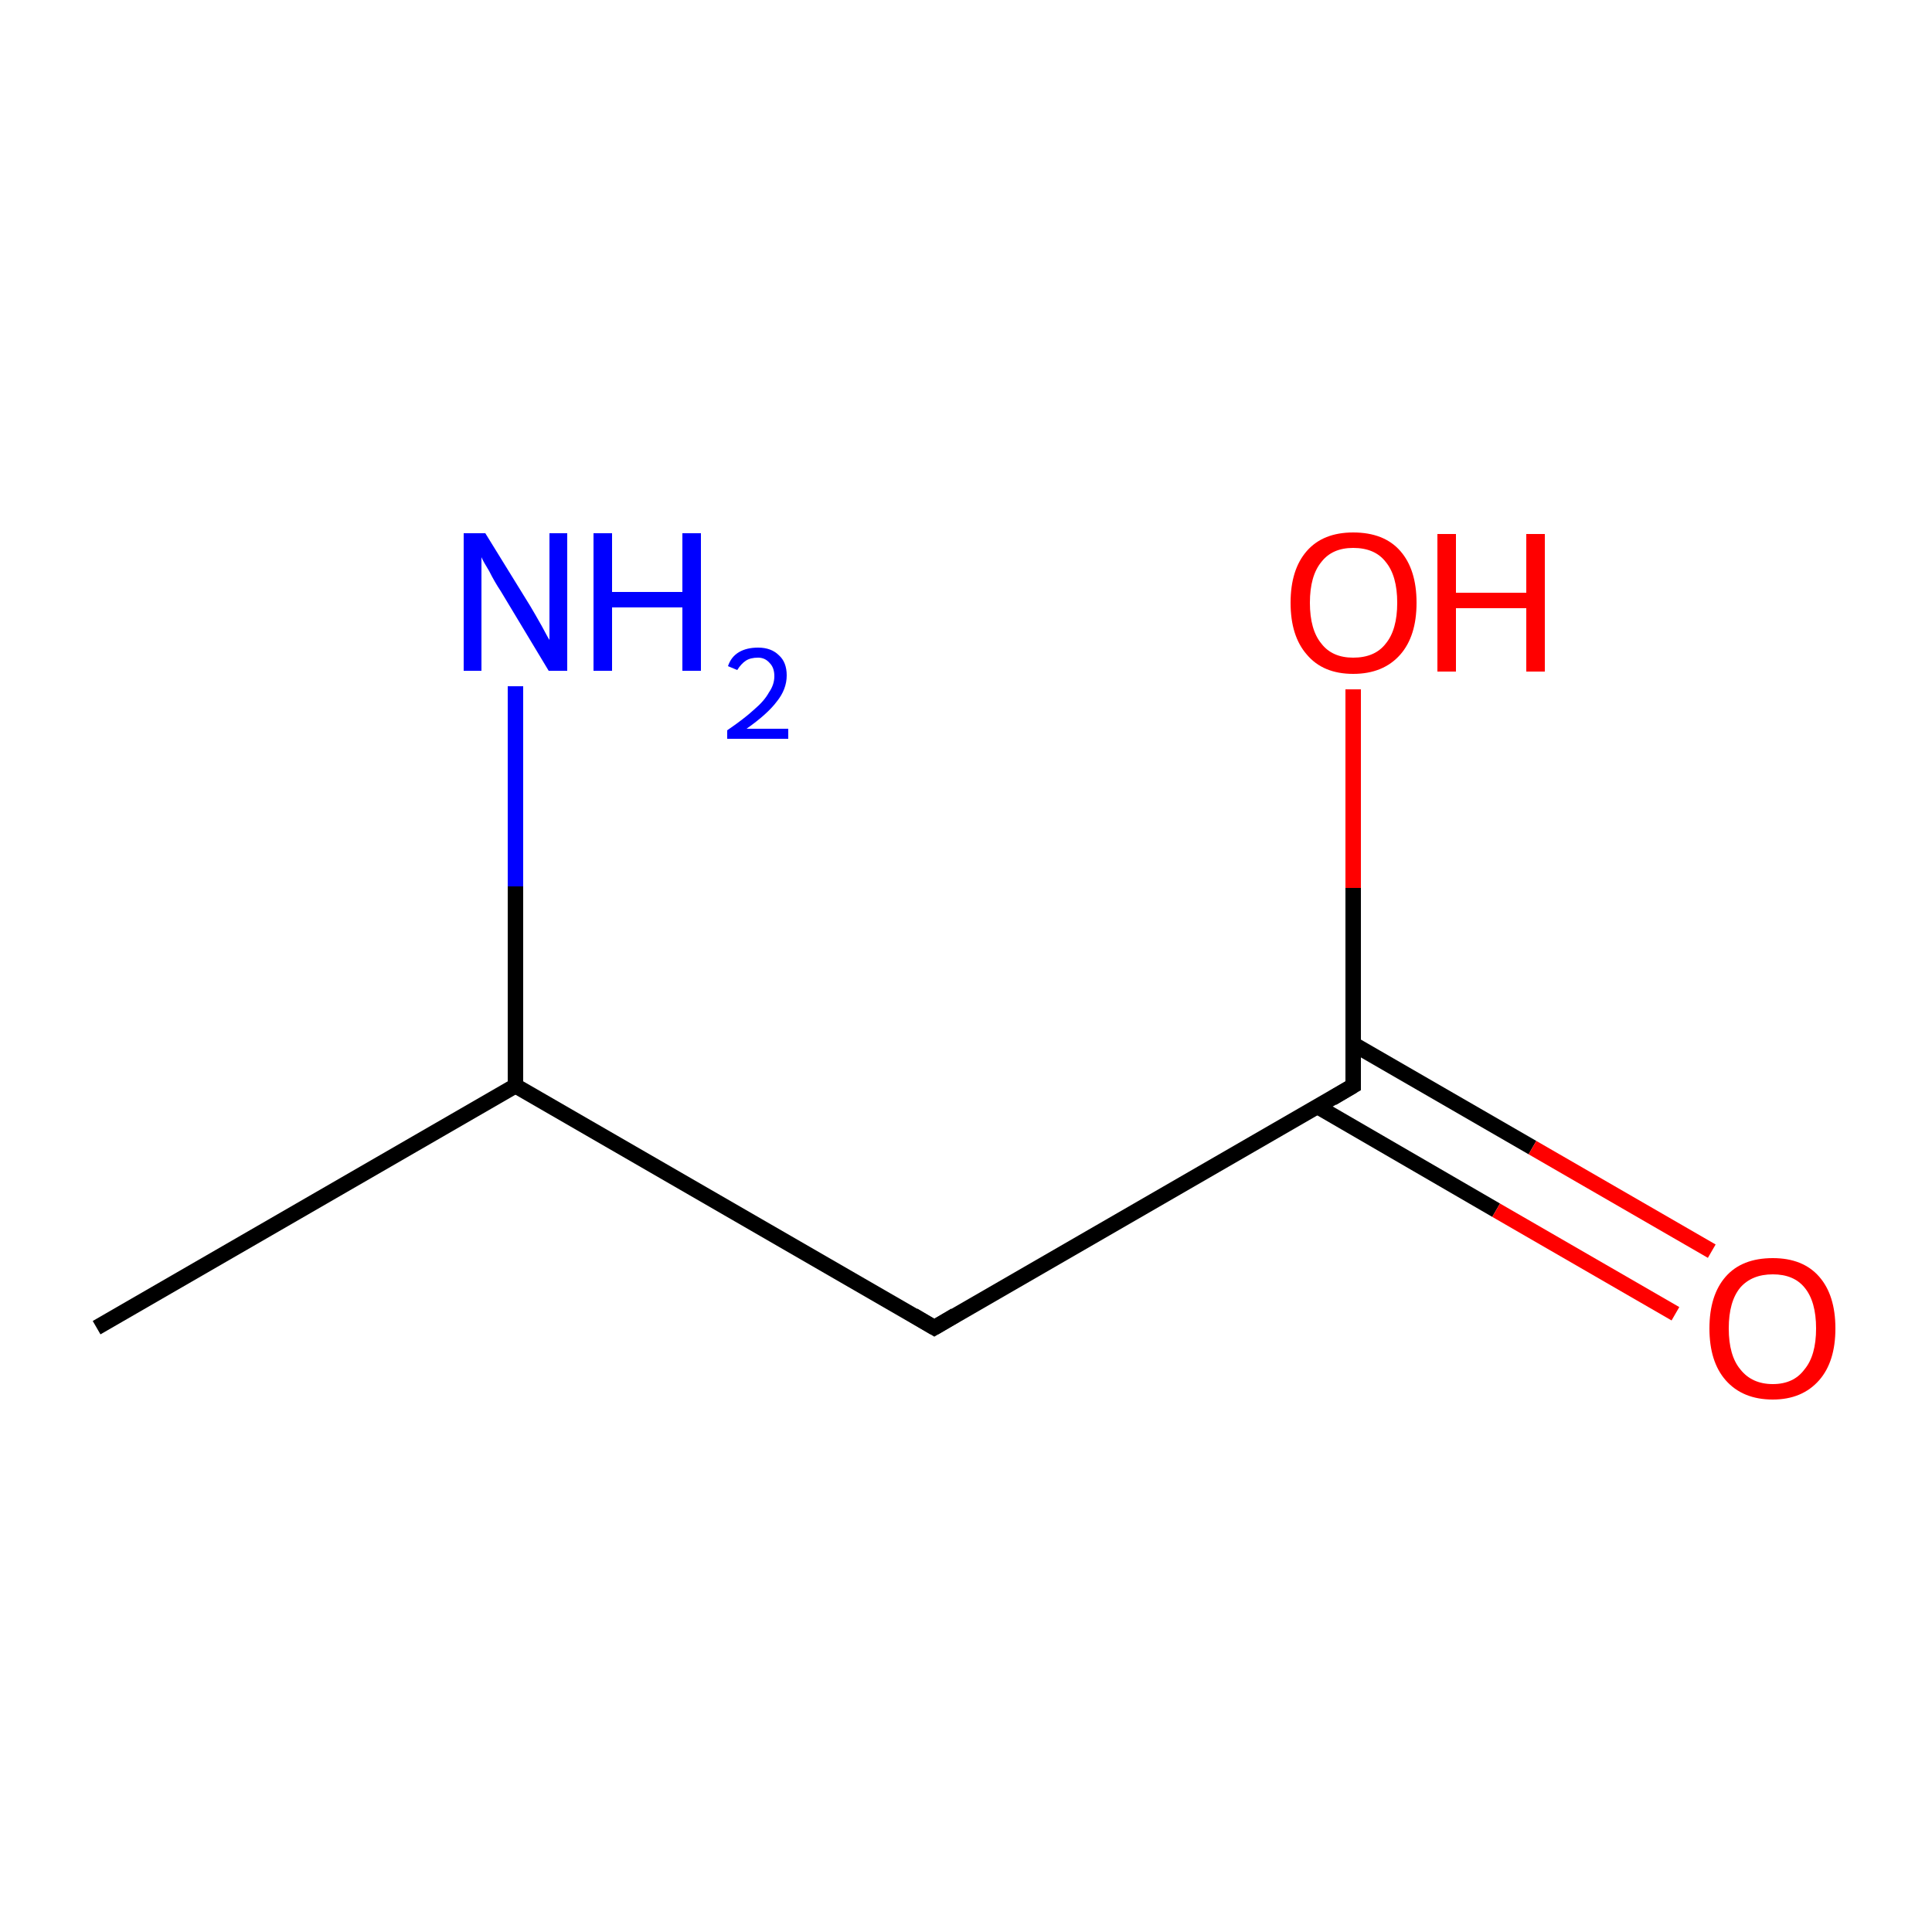 <?xml version='1.0' encoding='iso-8859-1'?>
<svg version='1.1' baseProfile='full'
              xmlns='http://www.w3.org/2000/svg'
                      xmlns:rdkit='http://www.rdkit.org/xml'
                      xmlns:xlink='http://www.w3.org/1999/xlink'
                  xml:space='preserve'
width='250px' height='250px' viewBox='0 0 250 250'>
<!-- END OF HEADER -->
<rect style='opacity:1.0;fill:#FFFFFF;stroke:none' width='250.0' height='250.0' x='0.0' y='0.0'> </rect>
<path class='bond-0 atom-0 atom-2' d='M 12.5,171.8 L 66.7,140.5' style='fill:none;fill-rule:evenodd;stroke:#000000;stroke-width:2.0px;stroke-linecap:butt;stroke-linejoin:miter;stroke-opacity:1' />
<path class='bond-1 atom-1 atom-2' d='M 120.9,171.8 L 66.7,140.5' style='fill:none;fill-rule:evenodd;stroke:#000000;stroke-width:2.0px;stroke-linecap:butt;stroke-linejoin:miter;stroke-opacity:1' />
<path class='bond-2 atom-1 atom-3' d='M 120.9,171.8 L 175.1,140.5' style='fill:none;fill-rule:evenodd;stroke:#000000;stroke-width:2.0px;stroke-linecap:butt;stroke-linejoin:miter;stroke-opacity:1' />
<path class='bond-3 atom-2 atom-4' d='M 66.7,140.5 L 66.7,114.7' style='fill:none;fill-rule:evenodd;stroke:#000000;stroke-width:2.0px;stroke-linecap:butt;stroke-linejoin:miter;stroke-opacity:1' />
<path class='bond-3 atom-2 atom-4' d='M 66.7,114.7 L 66.7,88.8' style='fill:none;fill-rule:evenodd;stroke:#0000FF;stroke-width:2.0px;stroke-linecap:butt;stroke-linejoin:miter;stroke-opacity:1' />
<path class='bond-4 atom-3 atom-5' d='M 170.5,143.2 L 193.6,156.6' style='fill:none;fill-rule:evenodd;stroke:#000000;stroke-width:2.0px;stroke-linecap:butt;stroke-linejoin:miter;stroke-opacity:1' />
<path class='bond-4 atom-3 atom-5' d='M 193.6,156.6 L 216.8,170.0' style='fill:none;fill-rule:evenodd;stroke:#FF0000;stroke-width:2.0px;stroke-linecap:butt;stroke-linejoin:miter;stroke-opacity:1' />
<path class='bond-4 atom-3 atom-5' d='M 175.1,135.1 L 198.3,148.5' style='fill:none;fill-rule:evenodd;stroke:#000000;stroke-width:2.0px;stroke-linecap:butt;stroke-linejoin:miter;stroke-opacity:1' />
<path class='bond-4 atom-3 atom-5' d='M 198.3,148.5 L 221.5,161.9' style='fill:none;fill-rule:evenodd;stroke:#FF0000;stroke-width:2.0px;stroke-linecap:butt;stroke-linejoin:miter;stroke-opacity:1' />
<path class='bond-5 atom-3 atom-6' d='M 175.1,140.5 L 175.1,114.9' style='fill:none;fill-rule:evenodd;stroke:#000000;stroke-width:2.0px;stroke-linecap:butt;stroke-linejoin:miter;stroke-opacity:1' />
<path class='bond-5 atom-3 atom-6' d='M 175.1,114.9 L 175.1,89.2' style='fill:none;fill-rule:evenodd;stroke:#FF0000;stroke-width:2.0px;stroke-linecap:butt;stroke-linejoin:miter;stroke-opacity:1' />
<path d='M 118.2,170.2 L 120.9,171.8 L 123.6,170.2' style='fill:none;stroke:#000000;stroke-width:2.0px;stroke-linecap:butt;stroke-linejoin:miter;stroke-opacity:1;' />
<path d='M 172.4,142.1 L 175.1,140.5 L 175.1,139.2' style='fill:none;stroke:#000000;stroke-width:2.0px;stroke-linecap:butt;stroke-linejoin:miter;stroke-opacity:1;' />
<path class='atom-4' d='M 62.8 69.0
L 68.6 78.4
Q 69.2 79.4, 70.1 81.0
Q 71.0 82.7, 71.1 82.8
L 71.1 69.0
L 73.4 69.0
L 73.4 86.8
L 71.0 86.8
L 64.8 76.5
Q 64.0 75.3, 63.3 73.9
Q 62.5 72.6, 62.3 72.1
L 62.3 86.8
L 60.0 86.8
L 60.0 69.0
L 62.8 69.0
' fill='#0000FF'/>
<path class='atom-4' d='M 76.8 69.0
L 79.2 69.0
L 79.2 76.6
L 88.3 76.6
L 88.3 69.0
L 90.7 69.0
L 90.7 86.8
L 88.3 86.8
L 88.3 78.6
L 79.2 78.6
L 79.2 86.8
L 76.8 86.8
L 76.8 69.0
' fill='#0000FF'/>
<path class='atom-4' d='M 94.2 86.2
Q 94.6 85.0, 95.6 84.4
Q 96.6 83.8, 98.1 83.8
Q 99.8 83.8, 100.8 84.8
Q 101.8 85.7, 101.8 87.4
Q 101.8 89.2, 100.5 90.8
Q 99.3 92.4, 96.6 94.3
L 102.0 94.3
L 102.0 95.6
L 94.1 95.6
L 94.1 94.5
Q 96.3 93.0, 97.6 91.8
Q 98.9 90.7, 99.5 89.6
Q 100.2 88.6, 100.2 87.5
Q 100.2 86.4, 99.6 85.8
Q 99.0 85.1, 98.1 85.1
Q 97.1 85.1, 96.5 85.5
Q 95.9 85.9, 95.4 86.7
L 94.2 86.2
' fill='#0000FF'/>
<path class='atom-5' d='M 221.2 171.9
Q 221.2 167.6, 223.3 165.2
Q 225.4 162.8, 229.4 162.8
Q 233.3 162.8, 235.4 165.2
Q 237.5 167.6, 237.5 171.9
Q 237.5 176.2, 235.4 178.6
Q 233.2 181.1, 229.4 181.1
Q 225.5 181.1, 223.3 178.6
Q 221.2 176.2, 221.2 171.9
M 229.4 179.1
Q 232.1 179.1, 233.5 177.2
Q 235.0 175.4, 235.0 171.9
Q 235.0 168.4, 233.5 166.6
Q 232.1 164.9, 229.4 164.9
Q 226.7 164.9, 225.2 166.6
Q 223.7 168.4, 223.7 171.9
Q 223.7 175.4, 225.2 177.2
Q 226.7 179.1, 229.4 179.1
' fill='#FF0000'/>
<path class='atom-6' d='M 167.0 78.0
Q 167.0 73.7, 169.1 71.3
Q 171.2 68.9, 175.1 68.9
Q 179.1 68.9, 181.2 71.3
Q 183.3 73.7, 183.3 78.0
Q 183.3 82.3, 181.2 84.7
Q 179.0 87.2, 175.1 87.2
Q 171.2 87.2, 169.1 84.7
Q 167.0 82.3, 167.0 78.0
M 175.1 85.1
Q 177.9 85.1, 179.3 83.3
Q 180.8 81.5, 180.8 78.0
Q 180.8 74.5, 179.3 72.7
Q 177.9 70.9, 175.1 70.9
Q 172.4 70.9, 171.0 72.7
Q 169.5 74.5, 169.5 78.0
Q 169.5 81.5, 171.0 83.3
Q 172.4 85.1, 175.1 85.1
' fill='#FF0000'/>
<path class='atom-6' d='M 186.0 69.1
L 188.4 69.1
L 188.4 76.7
L 197.5 76.7
L 197.5 69.1
L 199.9 69.1
L 199.9 86.9
L 197.5 86.9
L 197.5 78.7
L 188.4 78.7
L 188.4 86.9
L 186.0 86.9
L 186.0 69.1
' fill='#FF0000'/>
</svg>
